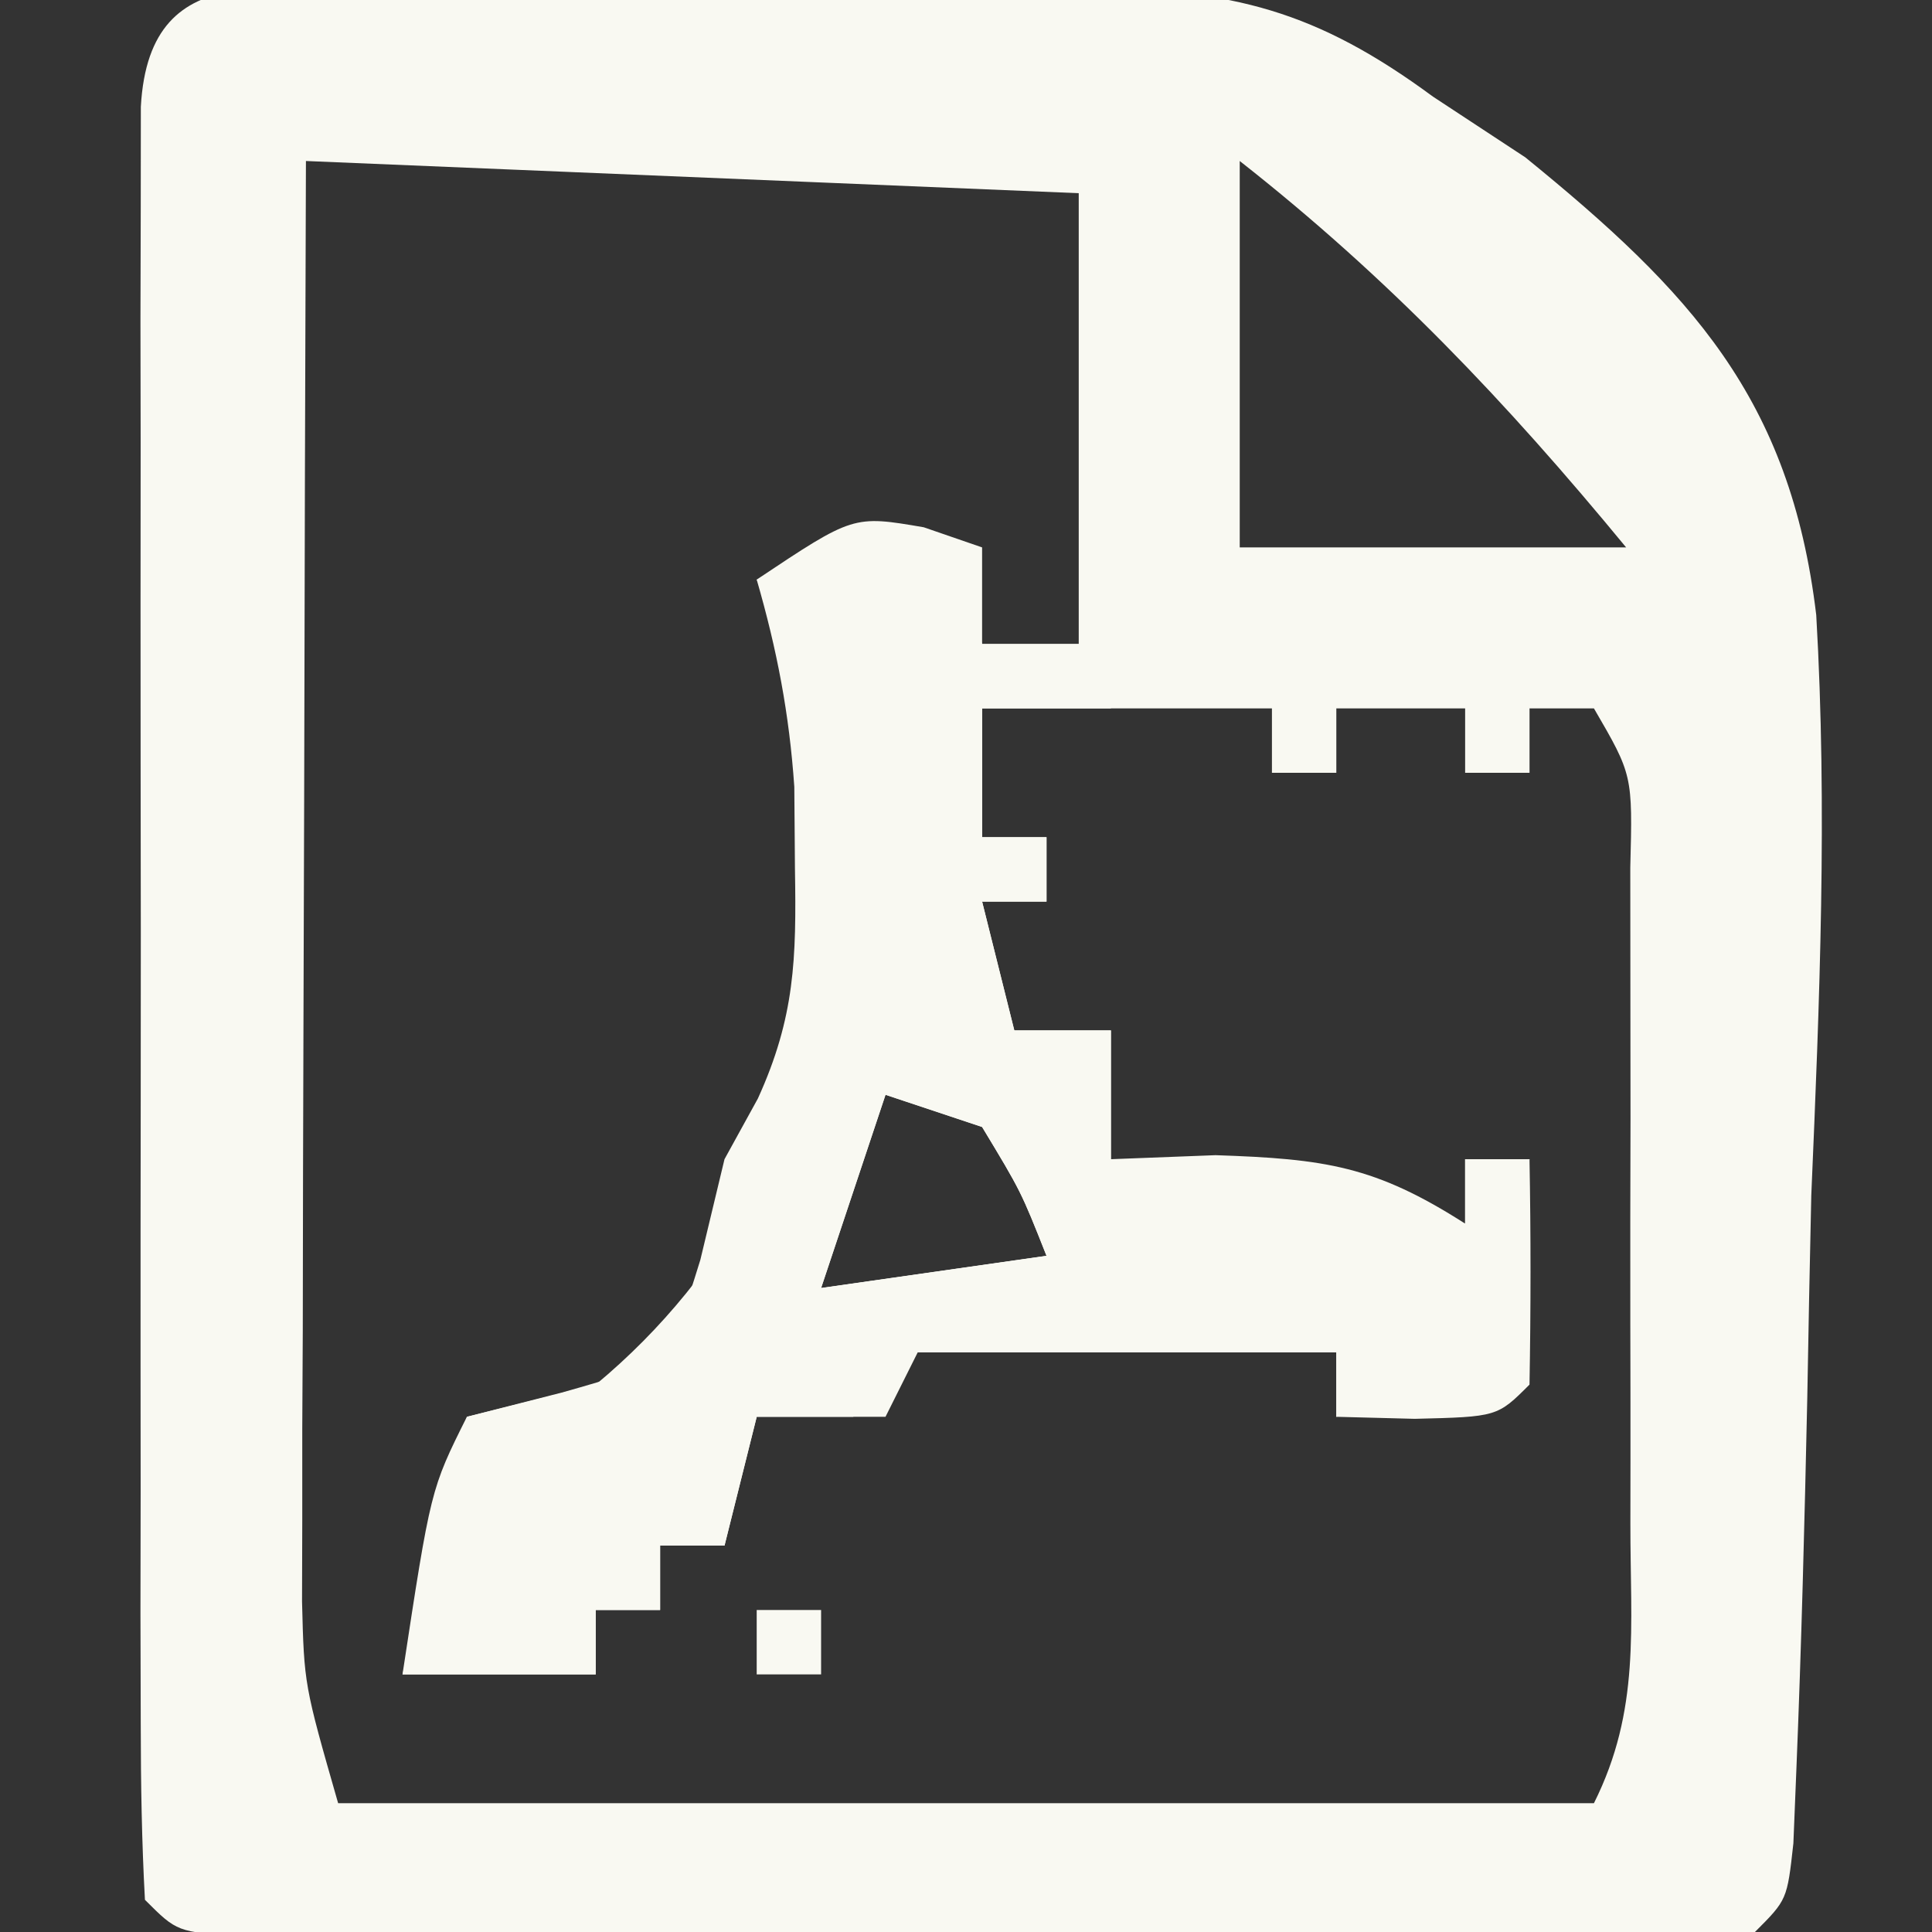 <svg id="SvgjsSvg1006" width="288px" height="288px" xmlns="http://www.w3.org/2000/svg" version="1.1" xmlns:xlink="http://www.w3.org/1999/xlink" xmlns:svgjs="http://svgjs.com/svgjs" transform="rotate(0) scale(1, 1)"><rect width="100%" height="100%" fill="#333333" stroke="none"/><defs id="SvgjsDefs1007"/><g id="SvgjsG1008"><svg xmlns="http://www.w3.org/2000/svg" viewBox="0 0 51 60" width="288" height="288"><path fill="#f9f9f2" d="M0 0 C0.741 -0.006 1.483 -0.011 2.247 -0.017 C3.82 -0.027 5.394 -0.033 6.968 -0.037 C9.367 -0.047 11.765 -0.078 14.164 -0.109 C15.693 -0.116 17.221 -0.121 18.75 -0.125 C19.465 -0.137 20.18 -0.15 20.916 -0.162 C25.414 -0.142 28.031 0.543 31.641 3.203 C33.06 4.137 33.06 4.137 34.509 5.089 C39.627 9.251 42.74 12.564 43.545 19.302 C43.895 25.321 43.65 31.31 43.391 37.328 C43.344 39.437 43.302 41.547 43.266 43.656 C43.183 47.483 43.085 51.308 42.929 55.133 C42.898 55.897 42.867 56.661 42.835 57.449 C42.641 59.203 42.641 59.203 41.641 60.203 C40.111 60.302 38.577 60.331 37.045 60.333 C35.578 60.337 35.578 60.337 34.082 60.342 C33.019 60.34 31.955 60.338 30.859 60.336 C29.234 60.337 29.234 60.337 27.575 60.339 C25.278 60.34 22.982 60.338 20.685 60.333 C17.156 60.328 13.627 60.333 10.098 60.34 C7.872 60.339 5.647 60.338 3.422 60.336 C2.358 60.338 1.295 60.34 0.199 60.342 C-0.779 60.339 -1.756 60.336 -2.764 60.333 C-3.629 60.332 -4.494 60.331 -5.386 60.33 C-7.359 60.203 -7.359 60.203 -8.359 59.203 C-8.458 57.398 -8.487 55.589 -8.489 53.781 C-8.492 52.623 -8.495 51.465 -8.498 50.272 C-8.496 49.012 -8.494 47.752 -8.492 46.453 C-8.494 44.528 -8.494 44.528 -8.495 42.563 C-8.497 39.843 -8.494 37.123 -8.49 34.402 C-8.484 30.908 -8.487 27.414 -8.493 23.92 C-8.498 20.598 -8.495 17.276 -8.492 13.953 C-8.494 12.693 -8.496 11.432 -8.498 10.134 C-8.495 8.976 -8.492 7.818 -8.489 6.625 C-8.488 5.087 -8.488 5.087 -8.486 3.519 C-8.216 -1.412 -3.928 0.023 0 0 Z M-3.359 5.203 C-3.382 11.823 -3.402 18.444 -3.414 25.064 C-3.419 27.316 -3.426 29.569 -3.435 31.821 C-3.447 35.058 -3.453 38.294 -3.457 41.531 C-3.462 42.539 -3.467 43.546 -3.473 44.584 C-3.473 45.525 -3.473 46.465 -3.473 47.435 C-3.475 48.261 -3.477 49.087 -3.48 49.938 C-3.415 52.523 -3.415 52.523 -2.359 56.203 C10.511 56.203 23.381 56.203 36.641 56.203 C38.092 53.301 37.77 50.754 37.773 47.516 C37.774 46.857 37.775 46.199 37.776 45.521 C37.777 44.129 37.775 42.737 37.771 41.345 C37.766 39.212 37.771 37.079 37.777 34.945 C37.777 33.594 37.775 32.242 37.773 30.891 C37.772 29.04 37.772 29.04 37.77 27.152 C37.844 24.271 37.844 24.271 36.641 22.203 C35.981 22.203 35.321 22.203 34.641 22.203 C34.641 22.863 34.641 23.523 34.641 24.203 C33.981 24.203 33.321 24.203 32.641 24.203 C32.641 23.543 32.641 22.883 32.641 22.203 C31.321 22.203 30.001 22.203 28.641 22.203 C28.641 22.863 28.641 23.523 28.641 24.203 C27.981 24.203 27.321 24.203 26.641 24.203 C26.641 23.543 26.641 22.883 26.641 22.203 C23.671 22.203 20.701 22.203 17.641 22.203 C17.641 23.523 17.641 24.843 17.641 26.203 C18.301 26.203 18.961 26.203 19.641 26.203 C19.641 26.863 19.641 27.523 19.641 28.203 C18.981 28.203 18.321 28.203 17.641 28.203 C17.971 29.523 18.301 30.843 18.641 32.203 C19.631 32.203 20.621 32.203 21.641 32.203 C21.641 33.523 21.641 34.843 21.641 36.203 C25.271 36.863 28.901 37.523 32.641 38.203 C32.641 37.543 32.641 36.883 32.641 36.203 C33.301 36.203 33.961 36.203 34.641 36.203 C34.311 38.513 33.981 40.823 33.641 43.203 C31.166 43.698 31.166 43.698 28.641 44.203 C28.641 43.543 28.641 42.883 28.641 42.203 C23.691 42.203 18.741 42.203 13.641 42.203 C13.641 42.863 13.641 43.523 13.641 44.203 C12.651 44.203 11.661 44.203 10.641 44.203 C10.311 45.523 9.981 46.843 9.641 48.203 C8.981 48.203 8.321 48.203 7.641 48.203 C7.641 48.863 7.641 49.523 7.641 50.203 C6.981 50.203 6.321 50.203 5.641 50.203 C5.641 50.863 5.641 51.523 5.641 52.203 C3.661 52.203 1.681 52.203 -0.359 52.203 C0.301 49.563 0.961 46.923 1.641 44.203 C3.621 43.708 3.621 43.708 5.641 43.203 C9.795 39.753 12.301 34.932 12.965 29.598 C13.05 25.183 12.869 22.09 10.641 18.203 C12.621 17.873 14.601 17.543 16.641 17.203 C16.971 18.193 17.301 19.183 17.641 20.203 C18.631 20.203 19.621 20.203 20.641 20.203 C20.641 15.583 20.641 10.963 20.641 6.203 C12.721 5.873 4.801 5.543 -3.359 5.203 Z M25.641 5.203 C25.641 9.163 25.641 13.123 25.641 17.203 C29.601 17.203 33.561 17.203 37.641 17.203 C33.908 12.67 30.256 8.829 25.641 5.203 Z M14.641 34.203 C13.981 36.183 13.321 38.163 12.641 40.203 C16.106 39.708 16.106 39.708 19.641 39.203 C18.849 37.203 18.849 37.203 17.641 35.203 C16.651 34.873 15.661 34.543 14.641 34.203 Z M23.641 37.203 C27.641 38.203 27.641 38.203 27.641 38.203 Z " transform="translate(8.36 -.203)" class="color342517 svgShape"/><path fill="#f9f9f2" d="M0 0 C0.897 0.309 0.897 0.309 1.812 0.625 C1.812 1.615 1.812 2.605 1.812 3.625 C3.132 3.625 4.452 3.625 5.812 3.625 C5.812 4.285 5.812 4.945 5.812 5.625 C4.492 5.625 3.172 5.625 1.812 5.625 C1.812 6.945 1.812 8.265 1.812 9.625 C2.473 9.625 3.132 9.625 3.812 9.625 C3.812 10.285 3.812 10.945 3.812 11.625 C3.152 11.625 2.493 11.625 1.812 11.625 C2.143 12.945 2.473 14.265 2.812 15.625 C3.803 15.625 4.793 15.625 5.812 15.625 C5.812 16.945 5.812 18.265 5.812 19.625 C6.885 19.584 7.957 19.543 9.062 19.5 C12.47 19.614 14.02 19.838 16.812 21.625 C16.812 20.965 16.812 20.305 16.812 19.625 C17.473 19.625 18.133 19.625 18.812 19.625 C18.855 21.958 18.853 24.292 18.812 26.625 C17.812 27.625 17.812 27.625 15.25 27.688 C14.446 27.667 13.641 27.646 12.812 27.625 C12.812 26.965 12.812 26.305 12.812 25.625 C8.523 25.625 4.232 25.625 -0.188 25.625 C-0.517 26.285 -0.848 26.945 -1.188 27.625 C-2.507 27.625 -3.828 27.625 -5.188 27.625 C-5.518 28.945 -5.848 30.265 -6.188 31.625 C-6.848 31.625 -7.508 31.625 -8.188 31.625 C-8.188 32.285 -8.188 32.945 -8.188 33.625 C-8.848 33.625 -9.508 33.625 -10.188 33.625 C-10.188 34.285 -10.188 34.945 -10.188 35.625 C-12.168 35.625 -14.148 35.625 -16.188 35.625 C-15.312 29.875 -15.312 29.875 -14.188 27.625 C-13.218 27.378 -12.249 27.13 -11.25 26.875 C-7.924 25.933 -7.924 25.933 -6.938 22.75 C-6.566 21.203 -6.566 21.203 -6.188 19.625 C-5.846 19.004 -5.504 18.382 -5.152 17.742 C-3.999 15.211 -3.954 13.395 -4 10.625 C-4.006 9.779 -4.013 8.934 -4.02 8.062 C-4.176 5.792 -4.557 3.805 -5.188 1.625 C-2.188 -0.375 -2.188 -0.375 0 0 Z M-1.188 17.625 C-1.847 19.605 -2.507 21.585 -3.188 23.625 C0.278 23.13 0.278 23.13 3.812 22.625 C3.021 20.625 3.021 20.625 1.812 18.625 C0.823 18.295 -0.168 17.965 -1.188 17.625 Z M7.812 20.625 C11.812 21.625 11.812 21.625 11.812 21.625 Z " transform="translate(24.188 16.375)" class="color463B30 svgShape"/><path fill="#f9f9f2" d="M0 0 C0.66 0 1.32 0 2 0 C2 0.66 2 1.32 2 2 C1.34 2 0.68 2 0 2 C0 1.34 0 0.68 0 0 Z " transform="translate(19 50)" class="color609BC7 svgShape"/></svg></g></svg>